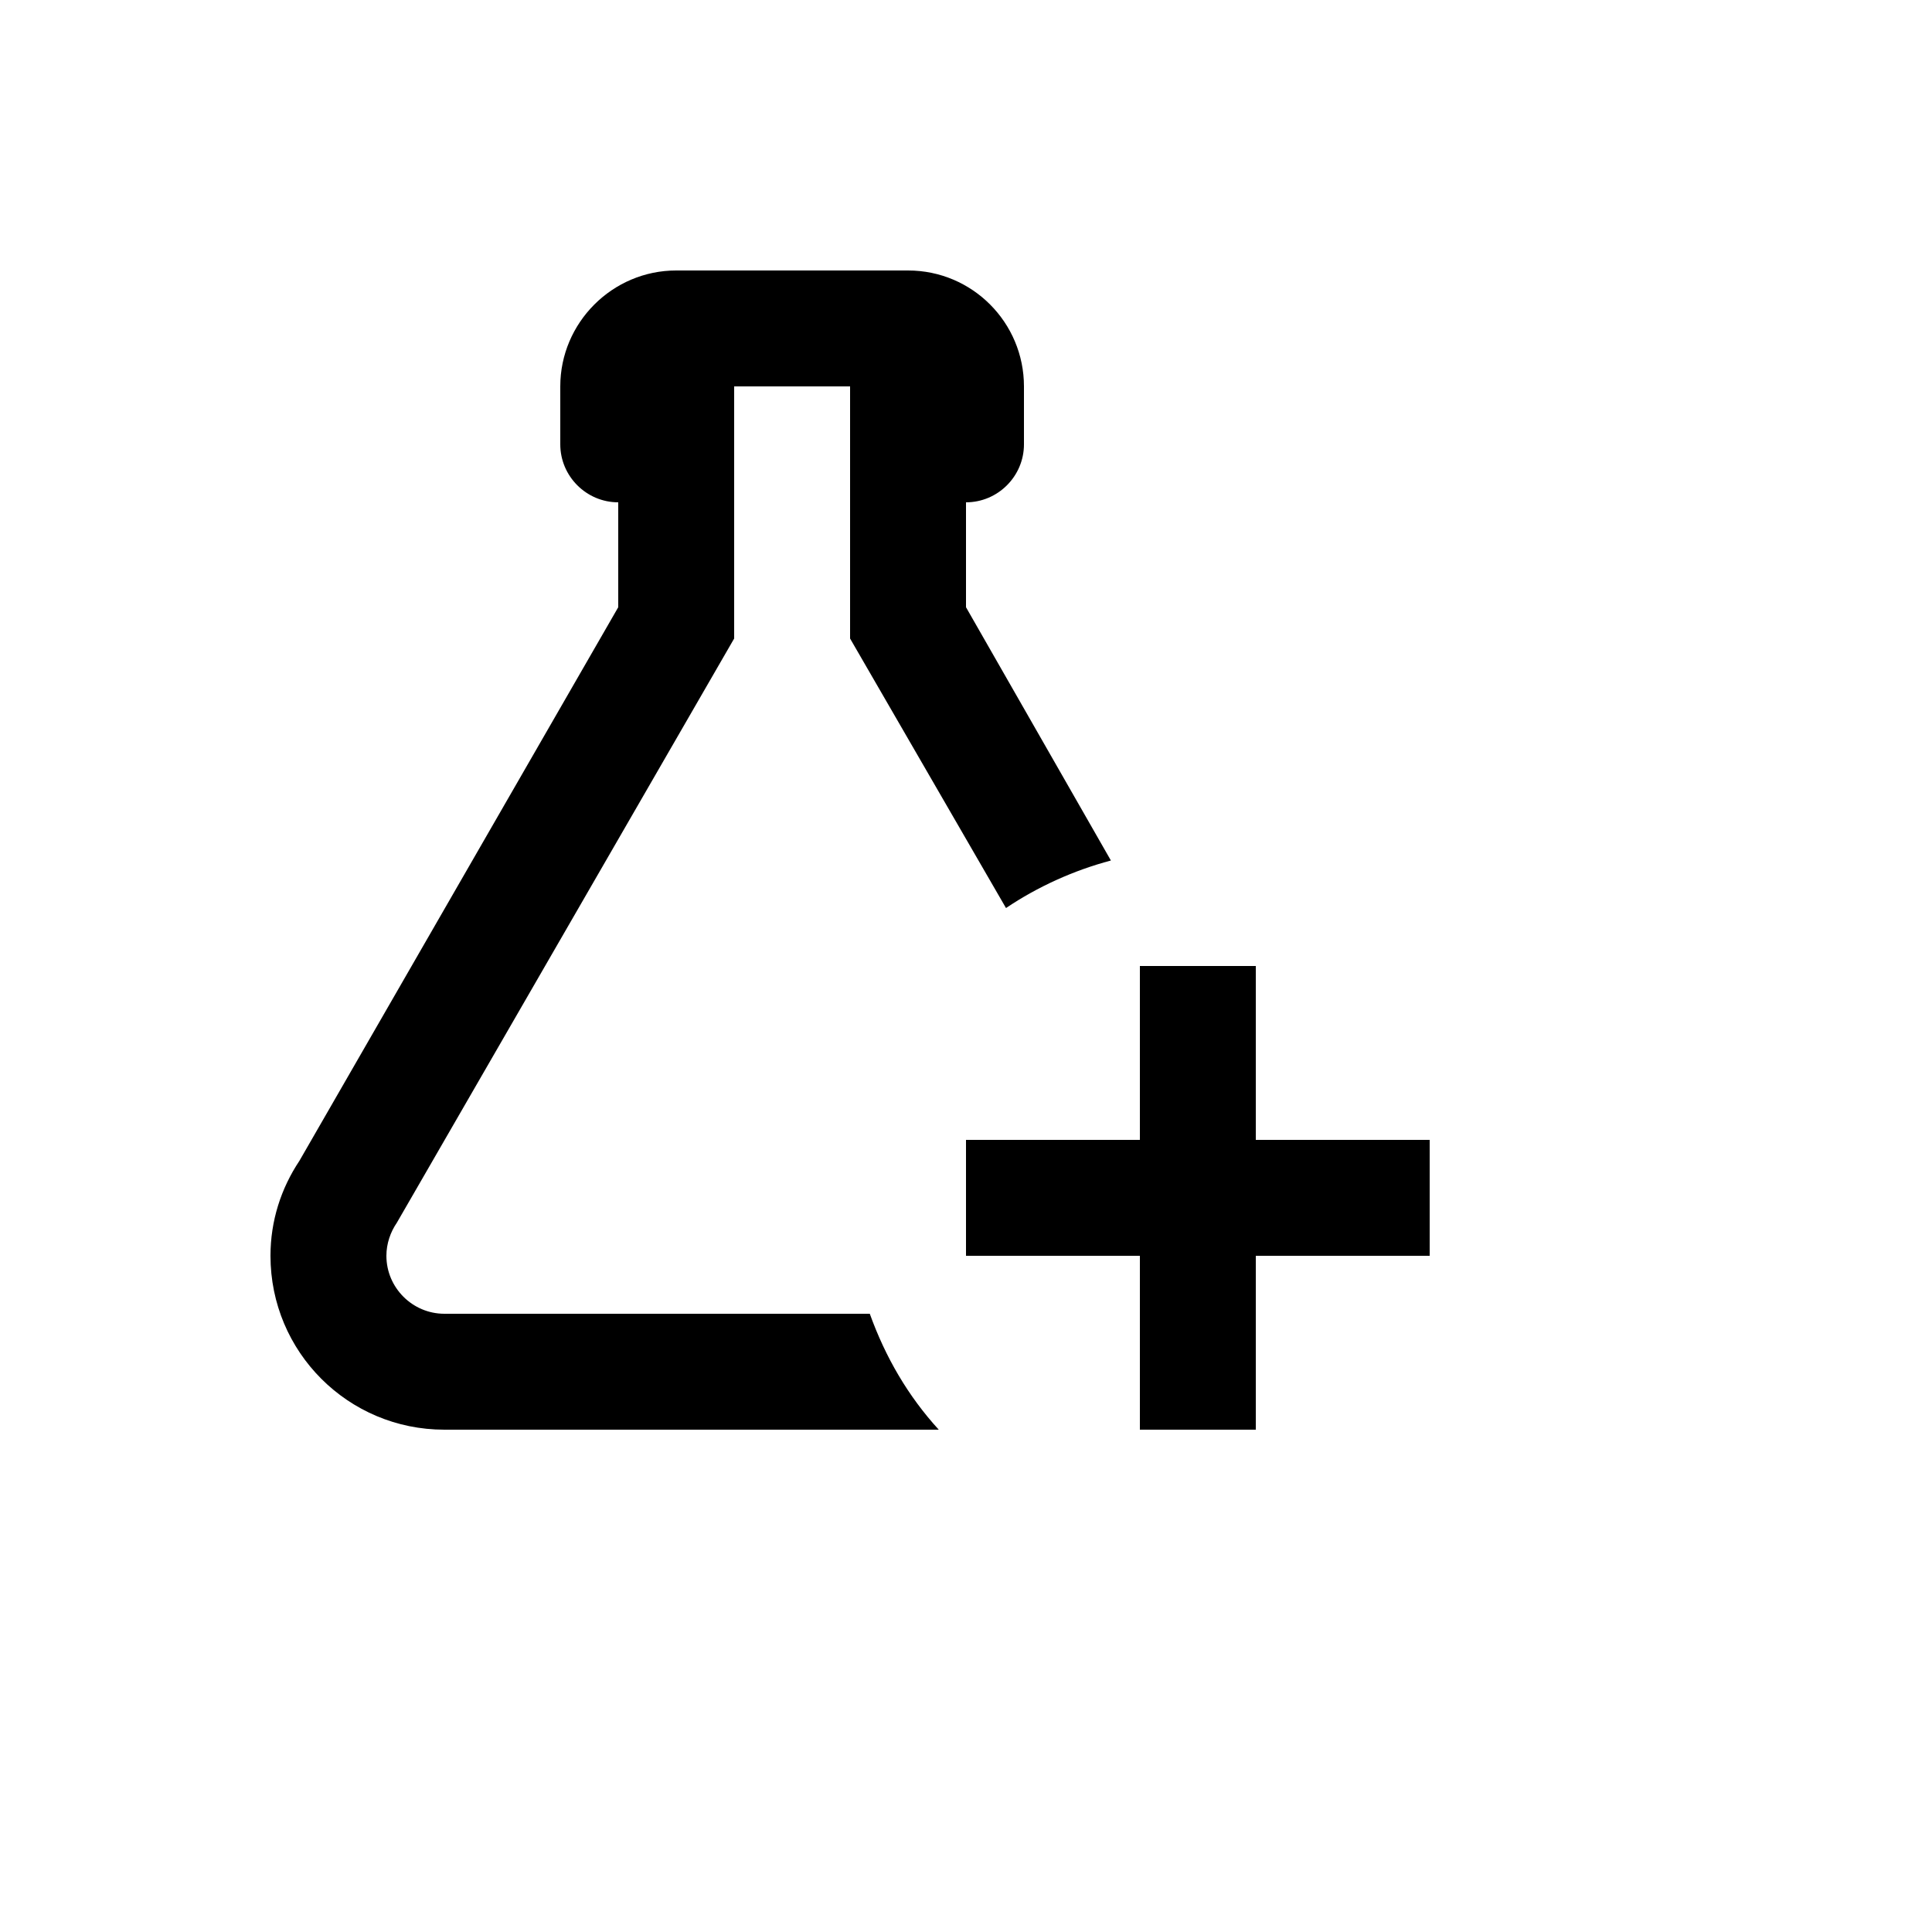 <svg xmlns="http://www.w3.org/2000/svg" version="1.1" xmlns:xlink="http://www.w3.org/1999/xlink" width="100%" height="100%" id="svgWorkerArea" viewBox="-25 -25 625 625" xmlns:idraw="https://idraw.muisca.co" style="background: white;"><defs id="defsdoc"><pattern id="patternBool" x="0" y="0" width="10" height="10" patternUnits="userSpaceOnUse" patternTransform="rotate(35)"><circle cx="5" cy="5" r="4" style="stroke: none;fill: #ff000070;"></circle></pattern></defs><g id="fileImp-807492289" class="cosito"><path id="pathImp-213796192" class="grouped" d="M343.75 287.5C343.75 287.5 381.25 287.5 381.25 287.5 381.25 287.5 381.25 343.75 381.25 343.75 381.25 343.75 437.5 343.75 437.5 343.75 437.5 343.75 437.5 381.25 437.5 381.25 437.5 381.25 381.25 381.25 381.25 381.25 381.25 381.25 381.25 437.5 381.25 437.5 381.25 437.5 343.75 437.5 343.75 437.5 343.75 437.5 343.75 381.25 343.75 381.25 343.75 381.25 287.5 381.25 287.5 381.25 287.5 381.25 287.5 343.75 287.5 343.75 287.5 343.75 343.75 343.75 343.75 343.75 343.75 343.75 343.75 287.5 343.75 287.5M100 381.25C100 391.562 108.438 400 118.75 400 118.75 400 256.375 400 256.375 400 261.438 414.062 268.75 426.625 278.688 437.5 278.688 437.5 118.75 437.5 118.75 437.5 87.625 437.5 62.5 412.375 62.5 381.25 62.5 370 65.875 359.5 71.875 350.5 71.875 350.5 175 171.438 175 171.438 175 171.438 175 137.5 175 137.5 164.688 137.5 156.25 129.062 156.25 118.75 156.25 118.75 156.25 100 156.25 100 156.25 79.375 173.125 62.5 193.75 62.5 193.75 62.5 268.75 62.5 268.75 62.5 289.562 62.5 306.25 79.375 306.25 100 306.25 100 306.25 118.75 306.25 118.75 306.25 129.062 297.812 137.5 287.5 137.5 287.5 137.5 287.5 171.438 287.5 171.438 287.5 171.438 334.375 253.375 334.375 253.375 322.375 256.562 310.75 261.812 300.438 268.75 300.438 268.75 250 181.562 250 181.562 250 181.562 250 100 250 100 250 100 212.5 100 212.5 100 212.5 100 212.5 181.562 212.5 181.562 212.5 181.562 103.375 370.562 103.375 370.562 101.312 373.562 100 377.312 100 381.25 100 381.25 100 381.25 100 381.25"></path></g></svg>